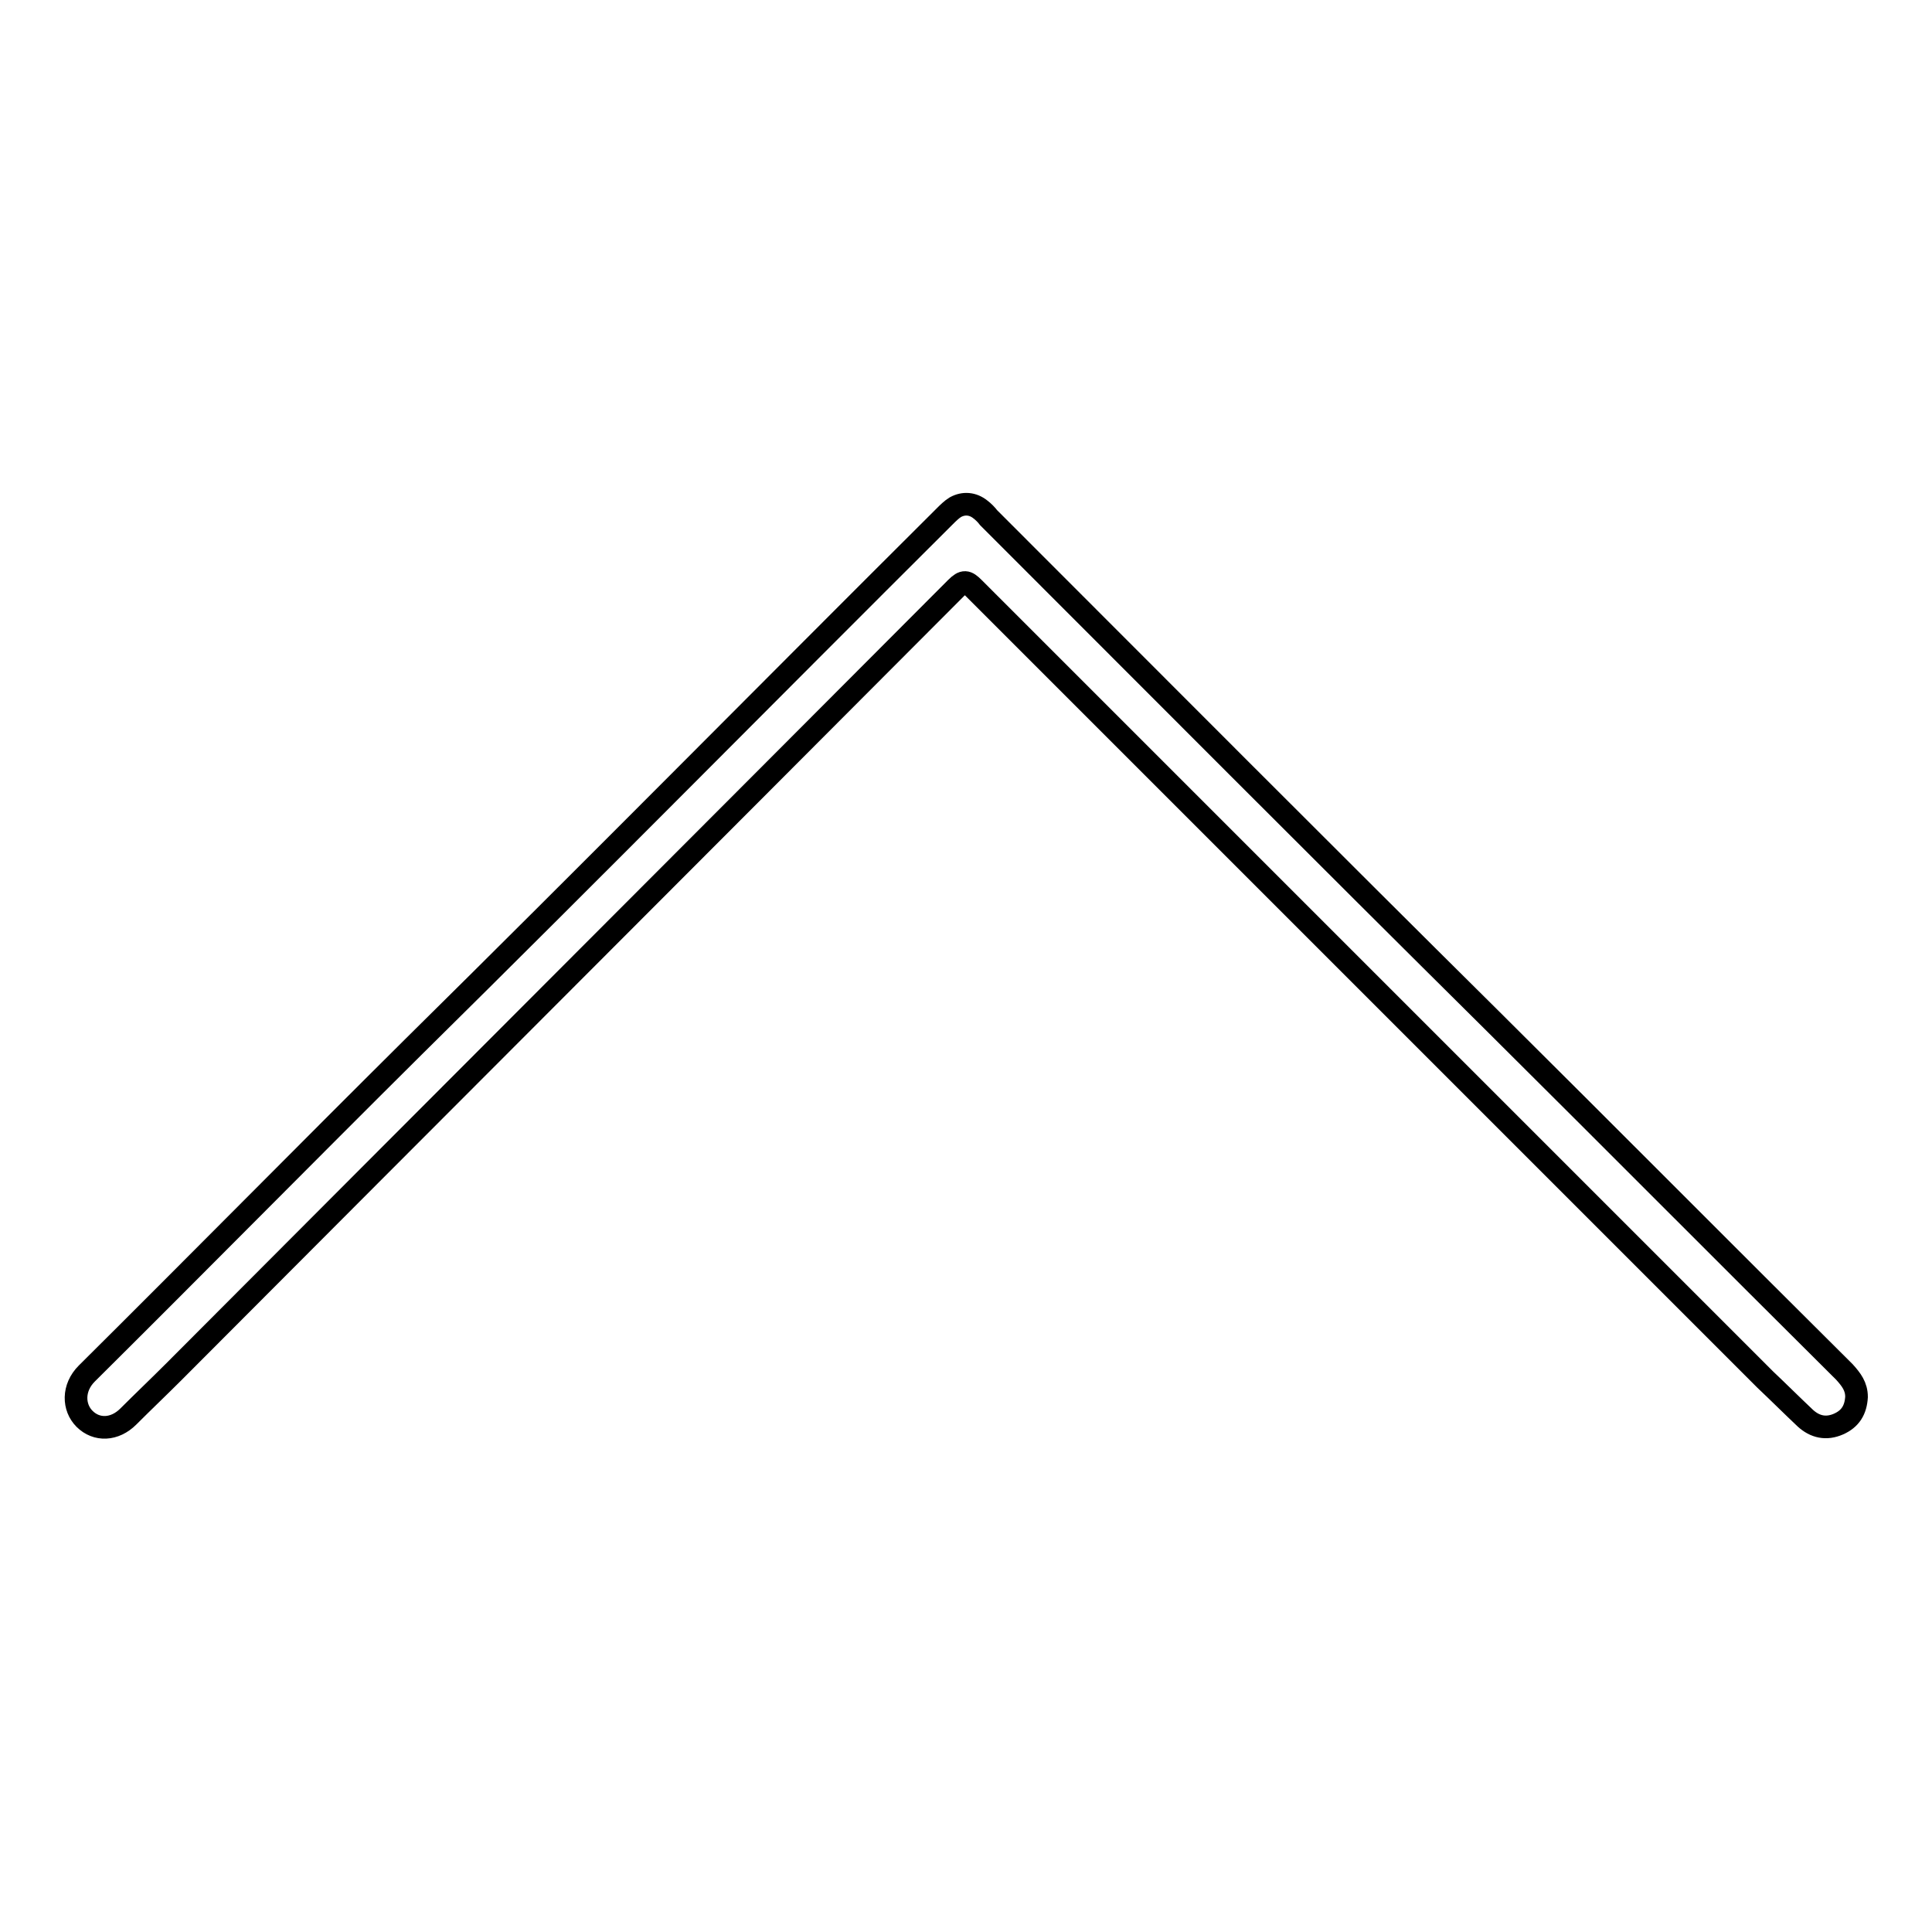 <?xml version="1.0" encoding="utf-8"?>
<!-- Svg Vector Icons : http://www.onlinewebfonts.com/icon -->
<!DOCTYPE svg PUBLIC "-//W3C//DTD SVG 1.1//EN" "http://www.w3.org/Graphics/SVG/1.1/DTD/svg11.dtd">
<svg version="1.1" xmlns="http://www.w3.org/2000/svg" xmlns:xlink="http://www.w3.org/1999/xlink" x="0px" y="0px" viewBox="0 0 256 256" enable-background="new 0 0 256 256" xml:space="preserve">
<g> <path stroke-width="3" fill-opacity="0" stroke="#000000"  d="M246,185.1c-0.1,1.7-0.8,2.9-2.4,3.6c-1.6,0.7-3.1,0.4-4.4-0.8c-1.8-1.7-3.5-3.4-5.3-5.1 c-35-35-69.9-69.9-104.9-104.9c-0.9-0.9-1.3-1-2.3,0C92.2,112.5,57.6,147.1,23,181.8c-2,2-4,3.9-6,5.9c-1.8,1.8-4.2,1.9-5.8,0.3 c-1.5-1.5-1.6-4.1,0.3-6c14.5-14.4,28.8-28.9,43.3-43.3c23.6-23.3,46.9-46.9,70.4-70.3c0.4-0.4,0.9-0.9,1.4-1.2 c1.1-0.6,2.3-0.5,3.3,0.3c0.4,0.3,0.8,0.7,1.1,1.1c22.2,22.2,44.4,44.5,66.7,66.6c15.6,15.5,31.1,31.1,46.7,46.6 C245.3,182.8,246,183.7,246,185.1L246,185.1z"/></g>
</svg>